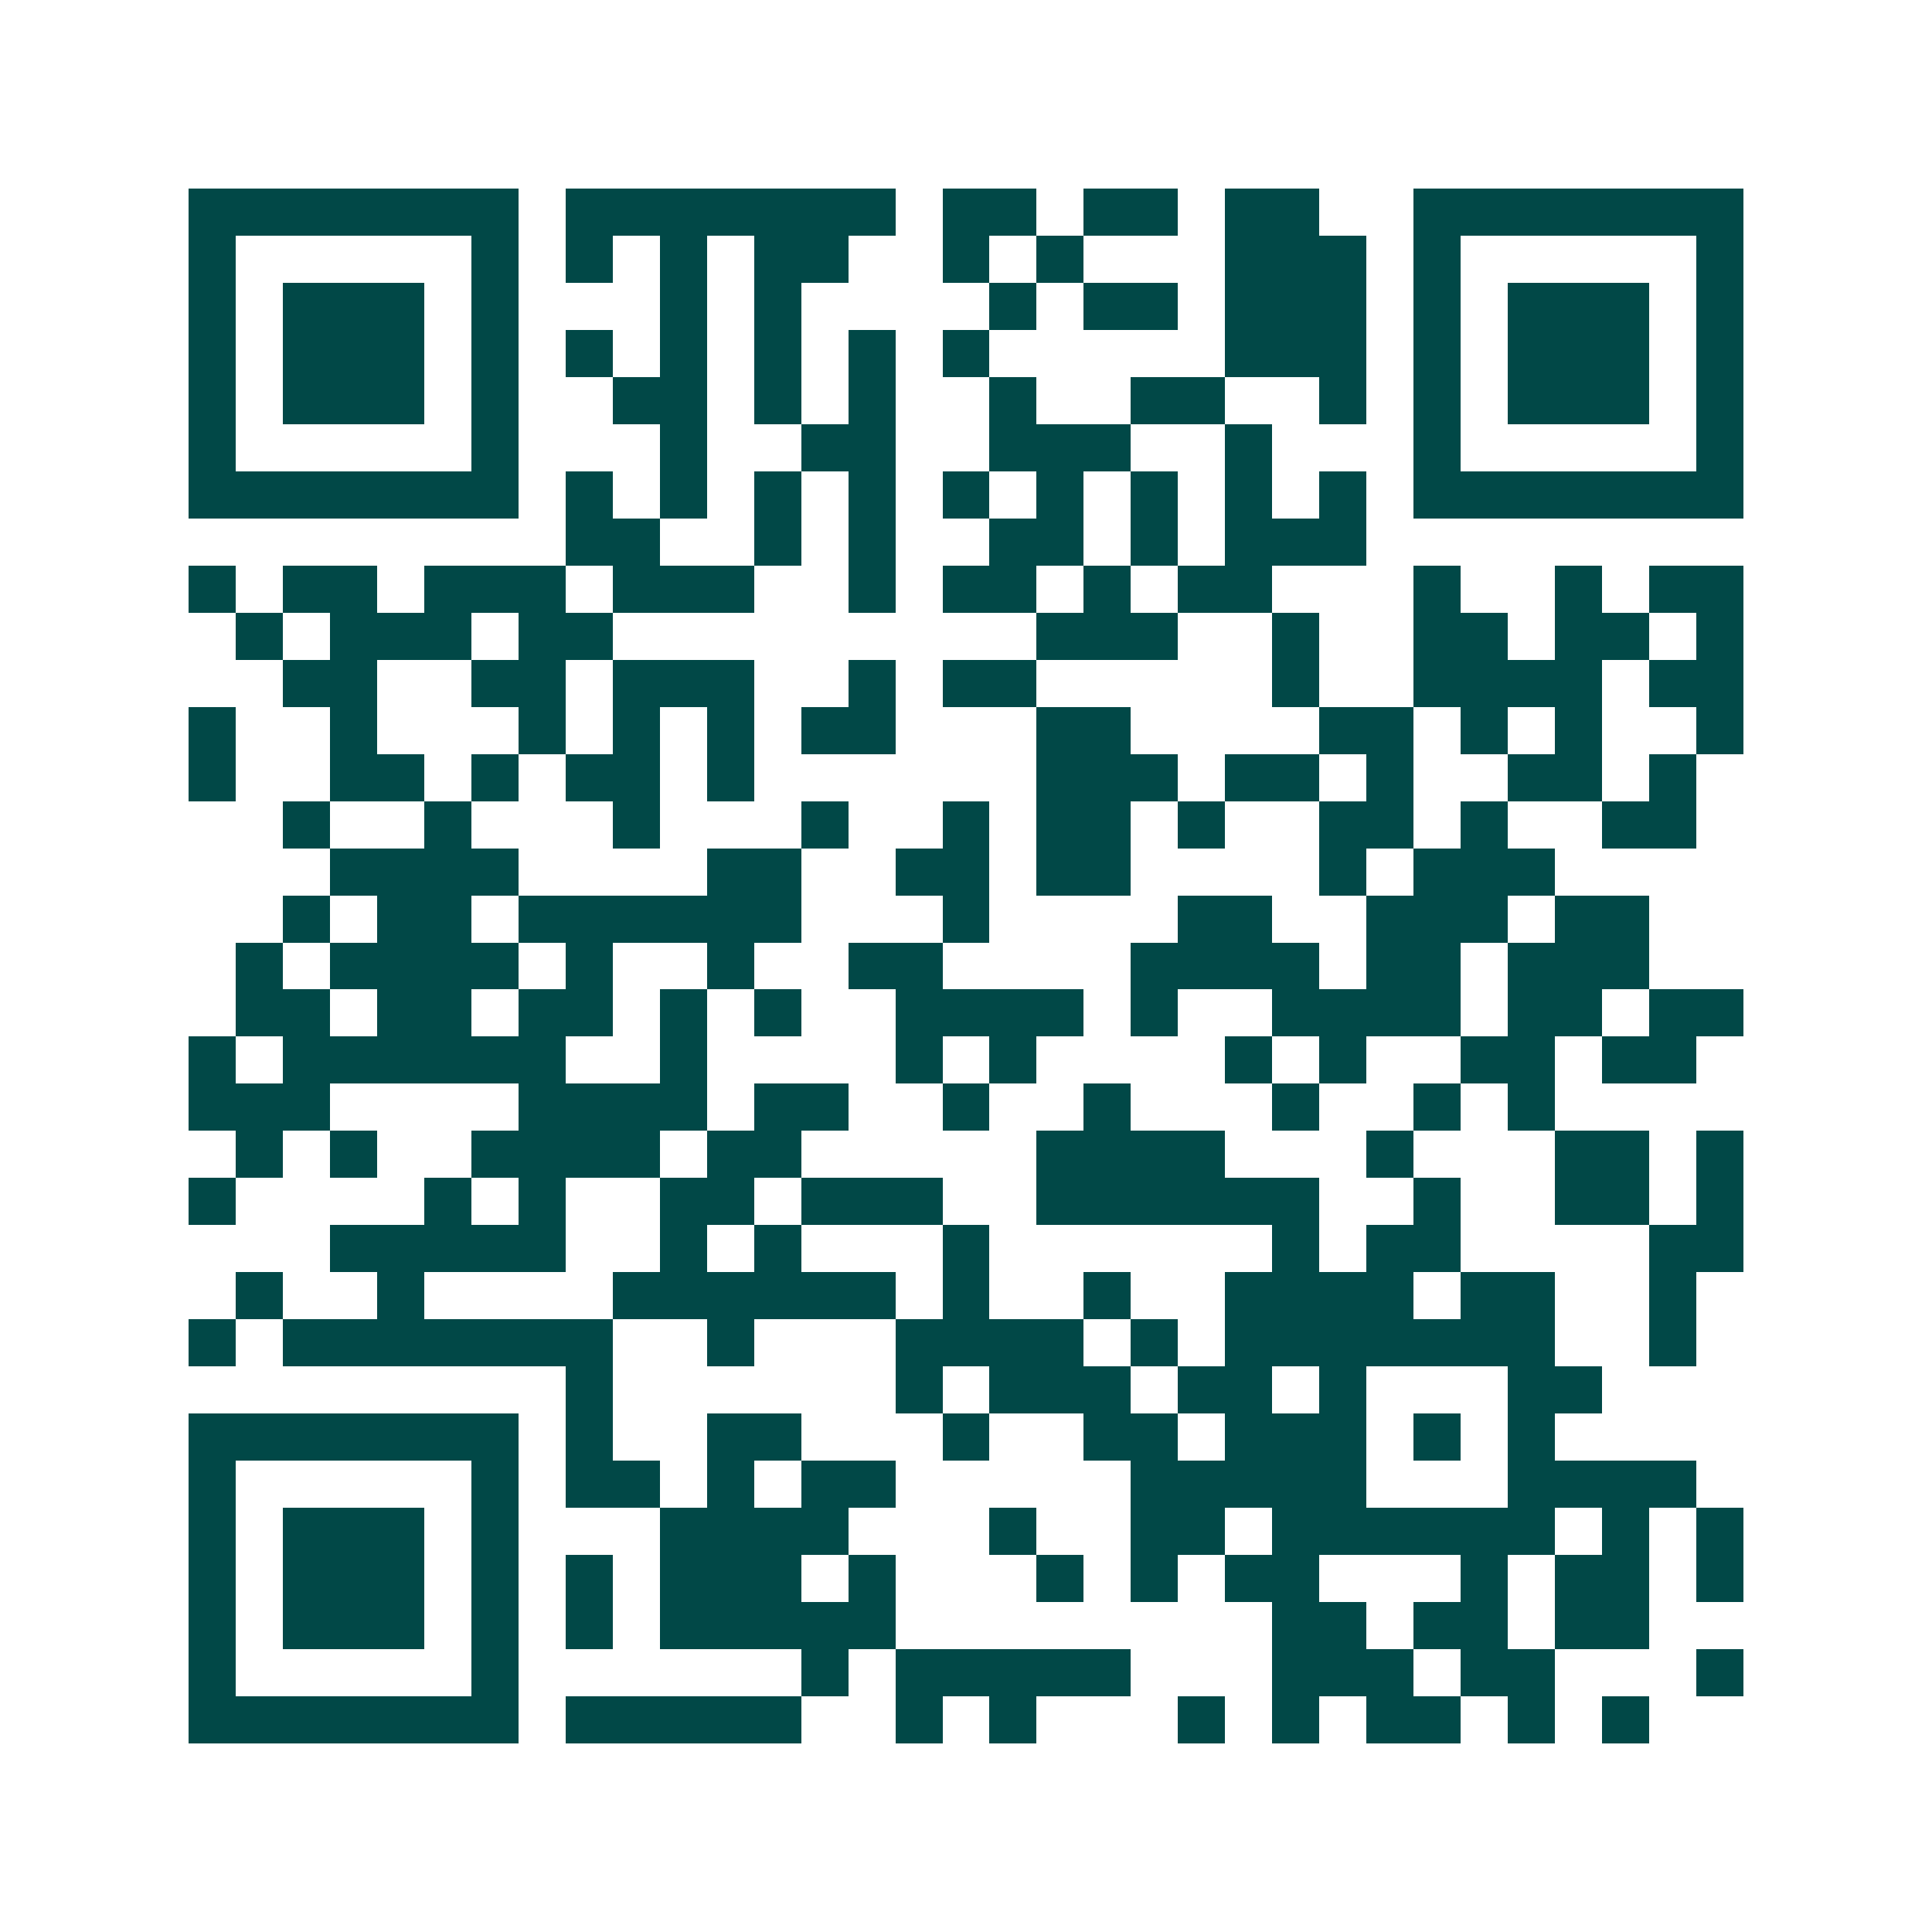 <svg xmlns="http://www.w3.org/2000/svg" width="200" height="200" viewBox="0 0 41 41" shape-rendering="crispEdges"><path fill="#ffffff" d="M0 0h41v41H0z"/><path stroke="#014847" d="M4 4.5h7m1 0h7m1 0h2m1 0h2m1 0h2m2 0h7M4 5.5h1m5 0h1m1 0h1m1 0h1m1 0h2m2 0h1m1 0h1m3 0h3m1 0h1m5 0h1M4 6.5h1m1 0h3m1 0h1m3 0h1m1 0h1m4 0h1m1 0h2m1 0h3m1 0h1m1 0h3m1 0h1M4 7.5h1m1 0h3m1 0h1m1 0h1m1 0h1m1 0h1m1 0h1m1 0h1m5 0h3m1 0h1m1 0h3m1 0h1M4 8.5h1m1 0h3m1 0h1m2 0h2m1 0h1m1 0h1m2 0h1m2 0h2m2 0h1m1 0h1m1 0h3m1 0h1M4 9.5h1m5 0h1m3 0h1m2 0h2m2 0h3m2 0h1m3 0h1m5 0h1M4 10.5h7m1 0h1m1 0h1m1 0h1m1 0h1m1 0h1m1 0h1m1 0h1m1 0h1m1 0h1m1 0h7M12 11.5h2m2 0h1m1 0h1m2 0h2m1 0h1m1 0h3M4 12.5h1m1 0h2m1 0h3m1 0h3m2 0h1m1 0h2m1 0h1m1 0h2m3 0h1m2 0h1m1 0h2M5 13.5h1m1 0h3m1 0h2m9 0h3m2 0h1m2 0h2m1 0h2m1 0h1M6 14.5h2m2 0h2m1 0h3m2 0h1m1 0h2m5 0h1m2 0h4m1 0h2M4 15.5h1m2 0h1m3 0h1m1 0h1m1 0h1m1 0h2m3 0h2m4 0h2m1 0h1m1 0h1m2 0h1M4 16.5h1m2 0h2m1 0h1m1 0h2m1 0h1m6 0h3m1 0h2m1 0h1m2 0h2m1 0h1M6 17.5h1m2 0h1m3 0h1m3 0h1m2 0h1m1 0h2m1 0h1m2 0h2m1 0h1m2 0h2M7 18.5h4m4 0h2m2 0h2m1 0h2m4 0h1m1 0h3M6 19.5h1m1 0h2m1 0h6m3 0h1m4 0h2m2 0h3m1 0h2M5 20.5h1m1 0h4m1 0h1m2 0h1m2 0h2m4 0h4m1 0h2m1 0h3M5 21.5h2m1 0h2m1 0h2m1 0h1m1 0h1m2 0h4m1 0h1m2 0h4m1 0h2m1 0h2M4 22.5h1m1 0h6m2 0h1m4 0h1m1 0h1m4 0h1m1 0h1m2 0h2m1 0h2M4 23.5h3m4 0h4m1 0h2m2 0h1m2 0h1m3 0h1m2 0h1m1 0h1M5 24.5h1m1 0h1m2 0h4m1 0h2m5 0h4m3 0h1m3 0h2m1 0h1M4 25.5h1m4 0h1m1 0h1m2 0h2m1 0h3m2 0h6m2 0h1m2 0h2m1 0h1M7 26.5h5m2 0h1m1 0h1m3 0h1m6 0h1m1 0h2m4 0h2M5 27.5h1m2 0h1m4 0h6m1 0h1m2 0h1m2 0h4m1 0h2m2 0h1M4 28.5h1m1 0h7m2 0h1m3 0h4m1 0h1m1 0h7m2 0h1M12 29.5h1m6 0h1m1 0h3m1 0h2m1 0h1m3 0h2M4 30.5h7m1 0h1m2 0h2m3 0h1m2 0h2m1 0h3m1 0h1m1 0h1M4 31.5h1m5 0h1m1 0h2m1 0h1m1 0h2m5 0h5m3 0h4M4 32.5h1m1 0h3m1 0h1m3 0h4m3 0h1m2 0h2m1 0h6m1 0h1m1 0h1M4 33.5h1m1 0h3m1 0h1m1 0h1m1 0h3m1 0h1m3 0h1m1 0h1m1 0h2m3 0h1m1 0h2m1 0h1M4 34.5h1m1 0h3m1 0h1m1 0h1m1 0h5m8 0h2m1 0h2m1 0h2M4 35.5h1m5 0h1m6 0h1m1 0h5m3 0h3m1 0h2m3 0h1M4 36.5h7m1 0h5m2 0h1m1 0h1m3 0h1m1 0h1m1 0h2m1 0h1m1 0h1"/></svg>
